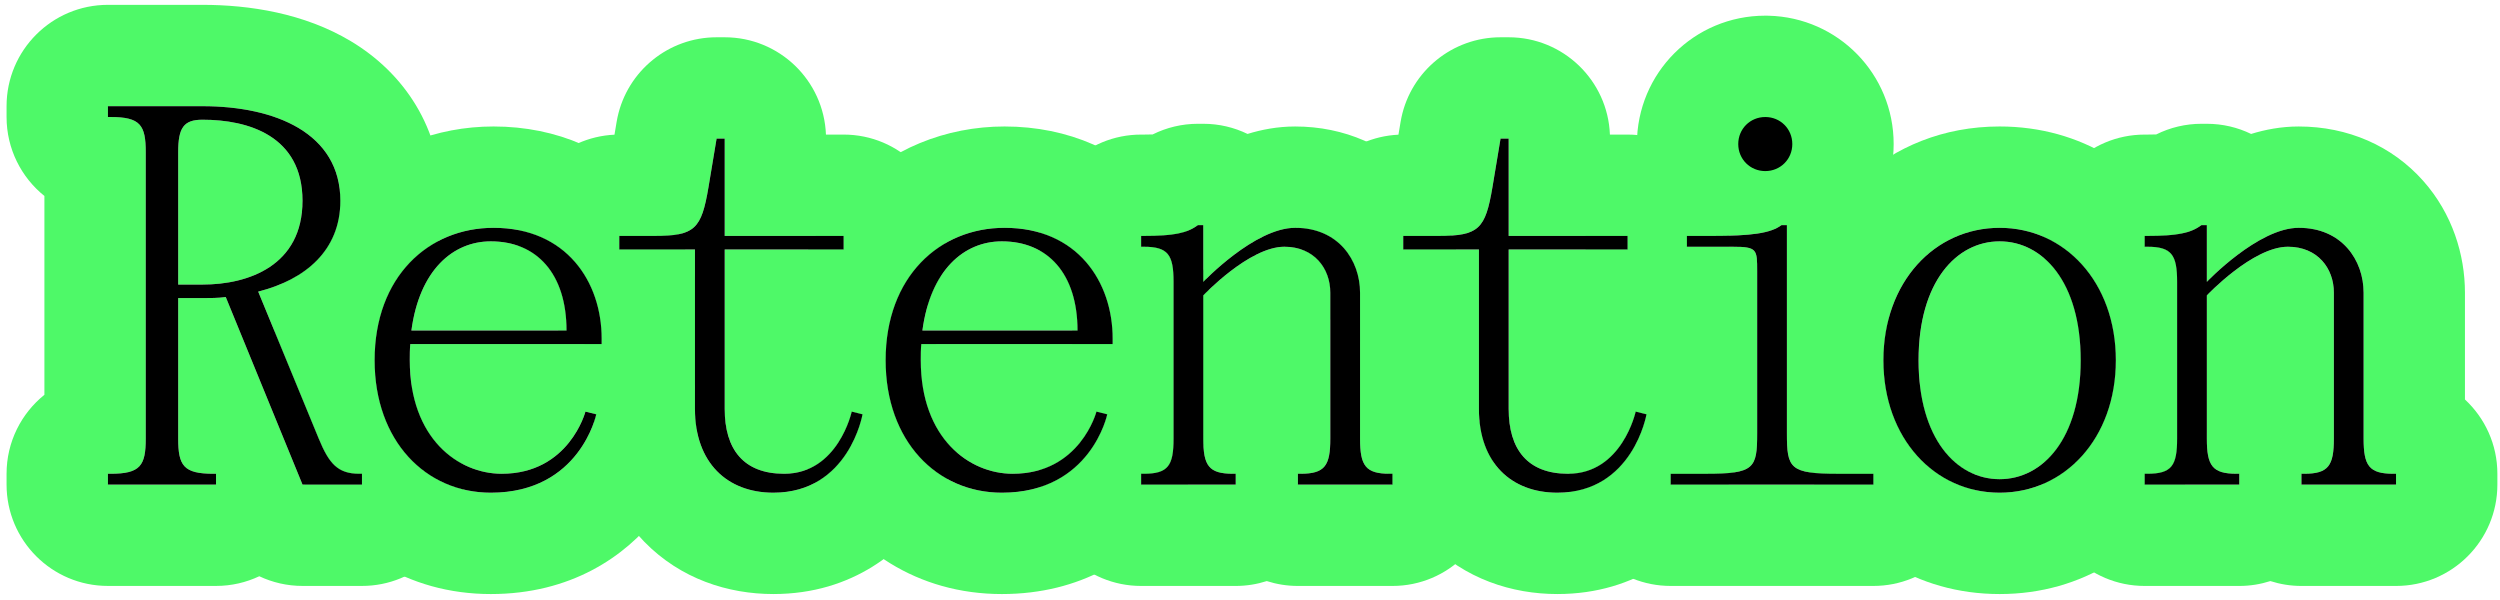 <svg width="296" height="71" viewBox="0 0 296 71" fill="none" xmlns="http://www.w3.org/2000/svg">
<path d="M209.402 1.86C217.638 2.068 224.209 8.767 224.209 17.055C224.209 19.172 223.779 21.185 223.004 23.013C223.37 24.162 223.568 25.385 223.568 26.655V37.917C223.196 39.388 222.996 40.974 222.996 42.655C222.996 50.703 227.569 56.583 233.792 58.003C233.465 64.338 228.225 69.375 221.809 69.375H197.809C191.474 69.375 186.286 64.467 185.84 58.246C193.52 57.308 194.943 49.055 194.943 49.055L193.664 48.735C193.653 48.786 192.066 55.982 185.809 56.092C185.81 50.064 190.257 45.075 196.049 44.224V40.638C191.319 39.115 187.869 34.739 187.732 29.535H192.704V27.935H187.729C187.729 23.458 190.181 19.557 193.814 17.494C193.81 17.348 193.809 17.202 193.809 17.055C193.809 8.635 200.589 1.855 209.009 1.855L209.402 1.86ZM210.929 26.655C209.649 27.615 207.408 27.935 202.608 27.935H199.729V29.215H205.169C208.049 29.215 208.049 29.535 208.049 32.095V51.295C208.049 55.455 207.729 56.095 201.969 56.095H197.809V57.375H221.809V56.095H217.648C211.889 56.095 211.568 55.455 211.568 51.295V26.655H210.929ZM233.809 56.164C230.527 54.844 227.927 51.231 227.302 45.427C231.165 47.42 233.808 51.447 233.809 56.095V56.164ZM209.009 8.255C204.553 8.255 200.839 11.622 200.283 15.935C199.727 20.247 202.608 15.935 202.608 15.935C202.608 15.935 202.859 8.298 203.5 8.267C207 12 205.559 15.86 205.712 15.849C205.845 15.784 206.116 15.664 206.116 15.664L205.809 17.055C205.809 18.847 209.009 20.255 209.009 20.255C209.009 20.255 212.121 18.933 212.205 17.222C212.289 15.51 212.209 18.02 212.209 17.055C212.209 16.089 211.797 15.238 211.14 14.655C210.482 14.073 211.568 14.655 211.568 14.655C213.842 14.655 215.967 15.288 217.779 16.386C217.445 12.008 213.865 8.492 209.459 8.267C205.053 8.041 213.465 8.255 209.009 8.255Z" fill="#4EF968"/>
<ellipse cx="209" cy="14.5" rx="10" ry="7.5" fill="#4EF968"/>
<path d="M279.85 34.656C279.85 30.816 277.289 26.976 272.169 26.976C267.369 26.976 261.289 33.376 261.289 33.376V26.656H260.649C259.369 27.616 257.769 27.936 254.249 27.936H253.93V29.216H254.249C257.129 29.216 257.77 30.176 257.77 33.376V51.935C257.77 55.136 257.129 56.096 254.249 56.096H253.93V57.376H265.129V56.096H264.81C261.93 56.096 261.289 55.136 261.289 51.935V34.976C261.313 34.95 266.739 29.216 270.89 29.216C274.409 29.216 276.329 31.776 276.329 34.656V51.935C276.329 55.135 275.689 56.096 272.81 56.096H272.489V57.376H283.689V56.096H283.369C280.489 56.096 279.85 55.136 279.85 51.935V34.656ZM242.003 30.553C244.586 32.767 246.354 36.828 246.354 42.656C246.353 48.484 244.585 52.543 242.003 54.758C242.329 51.821 243.715 49.205 245.77 47.299V38.012C243.715 36.105 242.328 33.49 242.003 30.553ZM291.85 47.3C294.211 49.491 295.689 52.62 295.689 56.096V57.376C295.689 64.003 290.317 69.376 283.689 69.376H272.489C271.205 69.376 269.969 69.172 268.809 68.799C267.649 69.172 266.413 69.376 265.129 69.376H253.93C247.302 69.376 241.93 64.003 241.93 57.376V57.283C246.994 55.107 250.514 49.716 250.514 42.656C250.514 35.596 246.995 30.204 241.93 28.027V27.936C241.93 21.308 247.302 15.935 253.93 15.935H254.249C254.681 15.935 255.024 15.927 255.296 15.918C256.95 15.093 258.781 14.656 260.649 14.656H261.289C263.169 14.656 264.947 15.089 266.531 15.859C268.172 15.352 270.08 14.976 272.169 14.976C277.985 14.976 283.23 17.276 286.898 21.403C290.371 25.31 291.85 30.179 291.85 34.656V47.3Z" fill="#4EF968"/>
<path d="M250.518 42.655C250.518 33.375 244.438 26.975 236.758 26.975C229.078 26.975 222.998 33.375 222.998 42.655L223.002 43.088C223.188 52.133 229.198 58.335 236.758 58.335C244.318 58.335 250.328 52.133 250.514 43.088L250.518 42.655ZM227.157 42.655C227.157 33.375 231.638 28.575 236.758 28.575C241.878 28.575 246.357 33.375 246.357 42.655L246.345 43.512C246.077 52.23 241.718 56.735 236.758 56.735C231.798 56.735 227.438 52.23 227.171 43.512L227.157 42.655ZM261.293 34.975C261.296 34.972 261.366 34.897 261.495 34.767C262.165 37.292 262.518 39.945 262.518 42.655C262.518 45.628 262.095 48.533 261.293 51.275V34.975ZM257.773 51.935C257.773 55.135 257.133 56.095 254.253 56.095H253.934V57.375H258.729C254.407 65.029 246.644 70.335 236.758 70.335C226.872 70.335 219.108 65.029 214.787 57.375H221.811V56.095H217.65C216.053 56.095 214.875 56.045 214.005 55.885C212.893 53.607 212.071 51.152 211.57 48.588V36.721C213.928 24.651 223.407 14.975 236.758 14.975C246.499 14.975 254.178 20.127 258.535 27.601C257.501 27.839 256.158 27.935 254.253 27.935H253.934V29.215H254.253C257.133 29.215 257.773 30.175 257.773 33.375V51.935Z" fill="#4EF968"/>
<path d="M178.625 4.414C185.091 4.414 190.362 9.529 190.614 15.934H192.705C199.323 15.934 204.69 21.292 204.704 27.907C204.066 27.925 203.37 27.934 202.609 27.934H199.729V29.214H204.705V29.534C204.705 33.105 203.144 36.309 200.669 38.507C205.093 40.905 207.662 45.92 206.771 51.093L195.847 49.209C195.849 49.21 195.852 49.21 195.854 49.211C206.591 51.062 206.767 51.098 206.769 51.103L206.763 51.139C206.76 51.154 206.757 51.171 206.754 51.188C206.748 51.222 206.741 51.259 206.733 51.298C206.719 51.376 206.701 51.465 206.681 51.563C206.64 51.76 206.589 51.997 206.523 52.269C206.393 52.808 206.204 53.501 205.938 54.299C205.775 54.788 205.573 55.337 205.331 55.931C204.493 56.053 203.399 56.094 201.97 56.094H197.81V57.374H204.69C204.25 58.292 203.716 59.273 203.062 60.27C199.928 65.055 193.9 70.334 184.385 70.334C179.039 70.334 173.408 68.551 169.118 64.156C167.145 62.135 165.714 59.826 164.744 57.374H164.87V56.094H164.55C164.458 56.094 164.368 56.089 164.28 56.087C163.471 53.599 163.104 50.993 163.104 48.414V41.145C162.384 40.956 161.69 40.702 161.029 40.39V34.654C161.029 31.027 158.746 27.402 154.179 27.011C154.636 21.002 159.52 16.23 165.576 15.947L165.828 14.441L165.93 13.903C167.106 8.394 171.982 4.414 177.665 4.414H178.625V16.414H177.665L176.705 22.174C175.873 27.102 175.105 27.934 170.305 27.934H166.145V29.534H175.104V48.414L175.116 49.006C175.347 55.031 179.115 58.334 184.385 58.334C193.345 58.334 194.944 49.054 194.944 49.054L193.665 48.734C193.654 48.786 192.042 56.093 185.665 56.094C181.015 56.094 178.767 53.391 178.631 48.858L178.625 48.414V29.534H192.705V27.934H178.625V4.414ZM154.145 29.557C156.337 30.347 157.51 32.404 157.51 34.654V37.862C155.433 35.709 154.15 32.783 154.145 29.557Z" fill="#4EF968"/>
<path d="M161.026 34.656C161.026 30.816 158.467 26.976 153.347 26.976C148.547 26.976 142.467 33.376 142.467 33.376V26.656H141.827C140.547 27.616 138.947 27.936 135.427 27.936H135.106V29.216H135.427C138.307 29.216 138.947 30.176 138.947 33.376V51.935C138.947 55.136 138.307 56.096 135.427 56.096H135.106V57.376H146.307V56.096H145.986C143.107 56.096 142.467 55.135 142.467 51.935V34.976C142.504 34.936 147.921 29.216 152.066 29.216C155.586 29.216 157.507 31.776 157.507 34.656V51.935C157.507 55.136 156.866 56.096 153.986 56.096H153.667V57.376H164.867V56.096H164.547C161.667 56.096 161.026 55.136 161.026 51.935V34.656ZM123.115 29.677C125.918 31.264 127.579 34.52 127.579 39.136H126.947V38.012C124.691 35.917 123.239 32.968 123.115 29.677ZM173.026 47.299C173.867 48.078 174.594 48.977 175.184 49.968C175.38 51.817 175.935 53.377 176.777 54.633C176.836 55.112 176.867 55.6 176.867 56.096V57.376C176.867 64.003 171.494 69.376 164.867 69.376H153.667C152.383 69.376 151.146 69.172 149.986 68.799C148.827 69.172 147.59 69.376 146.307 69.376H135.106C128.58 69.376 123.27 64.166 123.109 57.679C129.751 55.564 131.099 49.056 131.099 49.056L129.818 48.736C129.804 48.791 128.406 54.052 123.115 55.644C123.237 52.349 124.689 49.395 126.947 47.299V40.736H131.739V40.096C131.739 34.567 128.923 29.257 123.113 27.547C123.319 21.1 128.609 15.936 135.106 15.935H135.427C135.859 15.935 136.202 15.927 136.474 15.918C138.128 15.093 139.959 14.656 141.827 14.656H142.467C144.346 14.656 146.124 15.088 147.708 15.858C149.349 15.351 151.257 14.976 153.347 14.976C159.163 14.976 164.408 17.276 168.076 21.403C169.832 23.378 171.077 25.6 171.88 27.893C171.408 27.923 170.885 27.936 170.302 27.936H166.142V29.536H172.379C172.82 31.25 173.026 32.981 173.026 34.656V47.299Z" fill="#4EF968"/>
<path d="M118.939 14.975C126.487 14.975 133.082 17.9 137.639 23.145C138.789 24.469 139.756 25.881 140.56 27.347C139.427 27.774 137.902 27.935 135.428 27.935H135.107V29.215H135.428C138.308 29.215 138.948 30.175 138.948 33.375V50.679L138.568 50.6C138.567 50.6 138.567 50.602 138.565 50.602C138.697 50.63 138.825 50.656 138.948 50.682V51.935C138.948 55.135 138.308 56.095 135.428 56.095H135.107V57.375H140.661C140.057 58.524 139.286 59.781 138.301 61.051C134.52 65.924 128.059 70.335 118.62 70.335C108.662 70.335 100.77 65.049 96.463 57.188C101.148 54.705 102.123 49.055 102.123 49.055L100.843 48.735C100.832 48.783 99.709 53.869 95.638 55.557C93.84 51.693 92.859 47.298 92.859 42.655C92.859 37.967 93.813 33.497 95.71 29.535H99.883V27.935H96.544C97.589 26.085 98.855 24.365 100.343 22.807C105.308 17.609 112.032 14.975 118.939 14.975ZM118.939 26.975C111.26 26.975 104.859 32.735 104.859 42.655C104.859 52.255 110.94 58.335 118.62 58.335C129.18 58.335 131.1 49.055 131.1 49.055L129.819 48.735C129.802 48.8 127.864 56.095 119.899 56.095C114.78 56.094 109.02 51.935 109.02 42.655C109.02 42.015 109.02 41.375 109.084 40.735H131.74V40.095C131.74 33.375 127.579 26.975 118.939 26.975ZM142.849 51.499C142.848 51.501 142.847 51.507 142.846 51.512C142.844 51.52 142.842 51.529 142.84 51.538C142.836 51.556 142.832 51.575 142.828 51.595C142.82 51.633 142.811 51.675 142.801 51.719C142.781 51.806 142.758 51.905 142.731 52.013C142.679 52.229 142.611 52.485 142.527 52.776C142.517 52.813 142.505 52.849 142.494 52.887C142.478 52.594 142.468 52.277 142.468 51.935V51.417C142.849 51.498 142.849 51.497 142.849 51.499ZM142.468 34.975C142.476 34.966 142.717 34.713 143.131 34.315C143.546 36.256 143.74 38.204 143.74 40.095V40.735C143.74 42.528 143.343 44.227 142.639 45.755C143.158 47.564 143.257 49.521 142.851 51.486L142.468 51.406V34.975ZM118.62 28.575C124.06 28.575 127.58 32.415 127.58 39.135H109.212C110.172 31.967 114.14 28.575 118.62 28.575ZM142.468 31.81C142.596 32.211 142.714 32.614 142.821 33.018C142.593 33.243 142.468 33.375 142.468 33.375V31.81Z" fill="#4EF968"/>
<path d="M85.804 4.414C92.27 4.414 97.541 9.529 97.793 15.934H99.884C106.511 15.934 111.884 21.306 111.884 27.934V28.832C107.709 31.272 104.86 36.038 104.86 42.654C104.86 45.306 105.326 47.688 106.159 49.749L103.021 49.208C103.024 49.209 103.027 49.209 103.029 49.21C104.192 49.41 105.231 49.591 106.159 49.751C107.424 52.877 109.54 55.26 112.176 56.713C111.684 57.813 111.054 59.029 110.241 60.27C107.106 65.055 101.078 70.334 91.564 70.334C86.218 70.334 80.587 68.551 76.297 64.156C72.409 60.173 70.624 55.075 70.328 49.967C70.522 49.403 70.596 49.054 70.596 49.054L70.29 48.977C70.286 48.789 70.284 48.601 70.284 48.414V41.145C69.851 41.032 69.429 40.893 69.017 40.734H71.235V40.094C71.235 34.178 68.011 28.509 61.344 27.238C61.693 21.123 66.623 16.233 72.755 15.947L73.007 14.441L73.109 13.903C74.285 8.394 79.161 4.414 84.844 4.414H85.804V16.414H84.844L83.884 22.174C83.052 27.102 82.283 27.934 77.483 27.934H73.324V29.534H82.284V48.414L82.295 49.006C82.525 55.031 86.294 58.334 91.564 58.334C100.523 58.334 102.124 49.054 102.124 49.054L100.844 48.734C100.831 48.791 99.219 56.094 92.844 56.094C88.194 56.094 85.947 53.391 85.811 48.858L85.804 48.414V29.534H99.884V27.934H85.804V4.414ZM110.868 50.565C113.843 51.079 113.944 51.099 113.947 51.103L113.941 51.139C113.939 51.154 113.936 51.171 113.933 51.188C113.926 51.222 113.919 51.259 113.912 51.298C113.897 51.376 113.88 51.465 113.86 51.563C113.82 51.76 113.768 51.997 113.702 52.269C113.611 52.647 113.49 53.099 113.335 53.611C112.396 52.803 111.554 51.79 110.868 50.565ZM110.771 40.734C113.332 43.401 114.62 47.202 113.949 51.093L110.865 50.56C109.727 48.525 109.021 45.904 109.021 42.654C109.021 42.014 109.021 41.374 109.085 40.734H110.771ZM61.324 29.534V29.092C64.899 30.348 67.076 33.85 67.076 39.134H66.122C63.208 36.944 61.324 33.459 61.324 29.534ZM111.506 32.53C111.157 33.889 110.575 35.153 109.807 36.28C110.232 34.818 110.809 33.569 111.506 32.53Z" fill="#4EF968"/>
<path d="M58.434 14.975C65.981 14.975 72.575 17.901 77.132 23.145C78.387 24.59 79.426 26.139 80.269 27.749C79.53 27.886 78.619 27.935 77.481 27.935H73.322V29.535H81.117C81.588 30.64 81.975 31.766 82.282 32.899V45.425C82.235 45.536 82.183 45.645 82.133 45.755C82.188 45.946 82.237 46.139 82.282 46.333V48.415C82.282 49.243 82.347 50.022 82.471 50.752C82.436 50.996 82.395 51.242 82.345 51.486L78.062 50.6C78.061 50.6 78.061 50.602 78.06 50.602C82.344 51.491 82.344 51.495 82.343 51.499C82.342 51.501 82.341 51.507 82.34 51.512C82.338 51.52 82.336 51.529 82.334 51.538C82.33 51.556 82.326 51.575 82.322 51.595C82.314 51.633 82.305 51.675 82.295 51.719C82.275 51.806 82.252 51.905 82.226 52.013C82.173 52.229 82.105 52.485 82.022 52.776C81.854 53.356 81.617 54.091 81.284 54.929C80.631 56.577 79.548 58.791 77.795 61.051C74.014 65.924 67.553 70.335 58.114 70.335C48.235 70.335 40.39 65.133 36.06 57.375H42.856V56.095H42.537C39.977 56.095 38.952 54.879 37.736 51.935L32.523 39.275C32.727 37.268 33.114 35.317 33.685 33.446C37.618 31.655 40.297 28.499 40.297 23.775C40.297 23.306 40.268 22.854 40.217 22.417C45.142 17.477 51.7 14.975 58.434 14.975ZM58.434 26.975C50.754 26.975 44.353 32.735 44.353 42.655C44.354 52.255 50.434 58.335 58.114 58.335C68.674 58.335 70.594 49.055 70.594 49.055L69.314 48.735C69.297 48.798 67.359 56.095 59.394 56.095C54.274 56.095 48.514 51.935 48.514 42.655C48.514 42.015 48.514 41.375 48.578 40.735H71.233V40.095C71.233 33.375 67.073 26.975 58.434 26.975ZM58.114 28.575C63.554 28.575 67.074 32.415 67.074 39.135H48.706C49.666 31.967 53.634 28.575 58.114 28.575Z" fill="#4EF968"/>
<path d="M40.298 23.774C40.298 15.774 32.617 12.574 23.977 12.574H12.777V13.854H13.098C16.617 13.854 17.258 14.814 17.258 18.014V51.934C17.258 55.134 16.618 56.094 13.098 56.094H12.777V57.374H25.578V56.094H25.258C21.738 56.094 21.098 55.134 21.098 51.934V35.294H23.977C24.873 35.294 25.834 35.294 26.73 35.166L35.817 57.374H42.857V56.094H42.538C39.978 56.094 38.953 54.878 37.737 51.934L30.569 34.526C35.963 33.162 40.037 29.876 40.286 24.319L40.298 23.774ZM48.73 45.629C52.073 47.508 54.423 50.941 54.803 54.949C51.909 53.438 49.452 50.398 48.73 45.629ZM23.977 14.174C29.418 14.174 35.817 16.094 35.817 23.774L35.813 24.13C35.618 31.523 29.333 33.694 23.977 33.694H21.098V18.014C21.098 15.134 21.738 14.174 23.977 14.174ZM52.298 23.774C52.298 25.439 52.126 27.05 51.798 28.595C47.394 30.956 44.355 35.818 44.355 42.654C44.355 50.841 48.777 56.466 54.843 57.945C54.544 64.307 49.293 69.374 42.857 69.374H35.817C34.01 69.374 32.269 68.967 30.699 68.227C29.146 68.961 27.41 69.374 25.578 69.374H12.777C6.15 69.374 0.777 64.001 0.777 57.374V56.094C0.777 52.314 2.527 48.944 5.258 46.744V23.203C2.527 21.004 0.777 17.634 0.777 13.854V12.574C0.777 5.947 6.15 0.574 12.777 0.574H23.977C29.489 0.574 35.993 1.549 41.552 4.884C47.76 8.608 52.298 15.106 52.298 23.774Z" fill="#4EF968"/>
<path d="M253.93 29.214V27.934H254.25C257.77 27.934 259.37 27.614 260.65 26.654H261.29V33.374C261.29 33.374 267.37 26.974 272.17 26.974C277.29 26.974 279.85 30.814 279.85 34.654V51.934C279.85 55.134 280.49 56.094 283.37 56.094H283.69V57.374H272.49V56.094H272.81C275.69 56.094 276.33 55.134 276.33 51.934V34.654C276.33 31.774 274.41 29.214 270.89 29.214C266.73 29.214 261.29 34.974 261.29 34.974V51.934C261.29 55.134 261.93 56.094 264.81 56.094H265.13V57.374H253.93V56.094H254.25C257.13 56.094 257.77 55.134 257.77 51.934V33.374C257.77 30.174 257.13 29.214 254.25 29.214H253.93Z" fill="black"/>
<path d="M236.756 58.335C229.076 58.335 222.996 51.935 222.996 42.655C222.996 33.375 229.076 26.975 236.756 26.975C244.436 26.975 250.516 33.375 250.516 42.655C250.516 51.935 244.436 58.335 236.756 58.335ZM227.156 42.655C227.156 51.935 231.636 56.735 236.756 56.735C241.876 56.735 246.356 51.935 246.356 42.655C246.356 33.375 241.876 28.575 236.756 28.575C231.636 28.575 227.156 33.375 227.156 42.655Z" fill="black"/>
<path d="M166.145 27.934H170.305C175.105 27.934 175.873 27.102 176.705 22.174L177.665 16.414H178.625V27.934H192.705V29.534H178.625V48.414C178.625 53.214 180.865 56.094 185.665 56.094C192.065 56.094 193.665 48.734 193.665 48.734L194.945 49.054C194.945 49.054 193.345 58.334 184.385 58.334C178.945 58.334 175.105 54.814 175.105 48.414V29.534H166.145V27.934Z" fill="black"/>
<path d="M135.109 29.214V27.934H135.429C138.949 27.934 140.549 27.614 141.829 26.654H142.469V33.374C142.469 33.374 148.549 26.974 153.349 26.974C158.469 26.974 161.029 30.814 161.029 34.654V51.934C161.029 55.134 161.669 56.094 164.549 56.094H164.869V57.374H153.669V56.094H153.989C156.869 56.094 157.509 55.134 157.509 51.934V34.654C157.509 31.774 155.589 29.214 152.069 29.214C147.909 29.214 142.469 34.974 142.469 34.974V51.934C142.469 55.134 143.109 56.094 145.989 56.094H146.309V57.374H135.109V56.094H135.429C138.309 56.094 138.949 55.134 138.949 51.934V33.374C138.949 30.174 138.309 29.214 135.429 29.214H135.109Z" fill="black"/>
<path d="M118.619 58.335C110.939 58.335 104.859 52.255 104.859 42.655C104.859 32.735 111.259 26.975 118.939 26.975C127.579 26.975 131.739 33.375 131.739 40.095V40.735H109.083C109.019 41.375 109.019 42.015 109.019 42.655C109.019 51.935 114.779 56.095 119.899 56.095C127.899 56.095 129.819 48.735 129.819 48.735L131.099 49.055C131.099 49.055 129.179 58.335 118.619 58.335ZM109.211 39.135H127.579C127.579 32.415 124.059 28.575 118.619 28.575C114.139 28.575 110.171 31.967 109.211 39.135Z" fill="black"/>
<path d="M73.324 27.934H77.484C82.284 27.934 83.052 27.102 83.884 22.174L84.844 16.414H85.804V27.934H99.884V29.534H85.804V48.414C85.804 53.214 88.044 56.094 92.844 56.094C99.244 56.094 100.844 48.734 100.844 48.734L102.124 49.054C102.124 49.054 100.524 58.334 91.564 58.334C86.124 58.334 82.284 54.814 82.284 48.414V29.534H73.324V27.934Z" fill="black"/>
<path d="M58.115 58.335C50.435 58.335 44.355 52.255 44.355 42.655C44.355 32.735 50.755 26.975 58.435 26.975C67.076 26.975 71.236 33.375 71.236 40.095V40.735H48.58C48.516 41.375 48.516 42.015 48.516 42.655C48.516 51.935 54.276 56.095 59.395 56.095C67.395 56.095 69.316 48.735 69.316 48.735L70.596 49.055C70.596 49.055 68.675 58.335 58.115 58.335ZM48.708 39.135H67.076C67.076 32.415 63.556 28.575 58.115 28.575C53.636 28.575 49.667 31.967 48.708 39.135Z" fill="black"/>
<path d="M12.777 57.374V56.094H13.097C16.617 56.094 17.257 55.134 17.257 51.934V18.014C17.257 14.814 16.617 13.854 13.097 13.854H12.777V12.574H23.977C32.617 12.574 40.297 15.774 40.297 23.774C40.297 29.662 36.137 33.118 30.569 34.526L37.737 51.934C38.953 54.878 39.977 56.094 42.537 56.094H42.857V57.374H35.817L26.729 35.166C25.833 35.294 24.873 35.294 23.977 35.294H21.097V51.934C21.097 55.134 21.737 56.094 25.257 56.094H25.577V57.374H12.777ZM21.097 33.694H23.977C29.417 33.694 35.817 31.454 35.817 23.774C35.817 16.094 29.417 14.174 23.977 14.174C21.737 14.174 21.097 15.134 21.097 18.014V33.694Z" fill="black"/>
<path d="M221.809 57.376H197.809V56.096H201.969C207.729 56.096 208.049 55.456 208.049 51.295V32.096C208.049 29.535 208.049 29.215 205.169 29.215H199.729V27.936H202.609C207.409 27.936 209.649 27.616 210.929 26.655H211.569V51.295C211.569 55.456 211.889 56.096 217.649 56.096H221.809V57.376ZM209.009 20.256C207.217 20.256 205.809 18.848 205.809 17.055C205.809 15.264 207.217 13.855 209.009 13.855C210.801 13.855 212.209 15.264 212.209 17.055C212.209 18.848 210.801 20.256 209.009 20.256Z" fill="black"/>
</svg>
